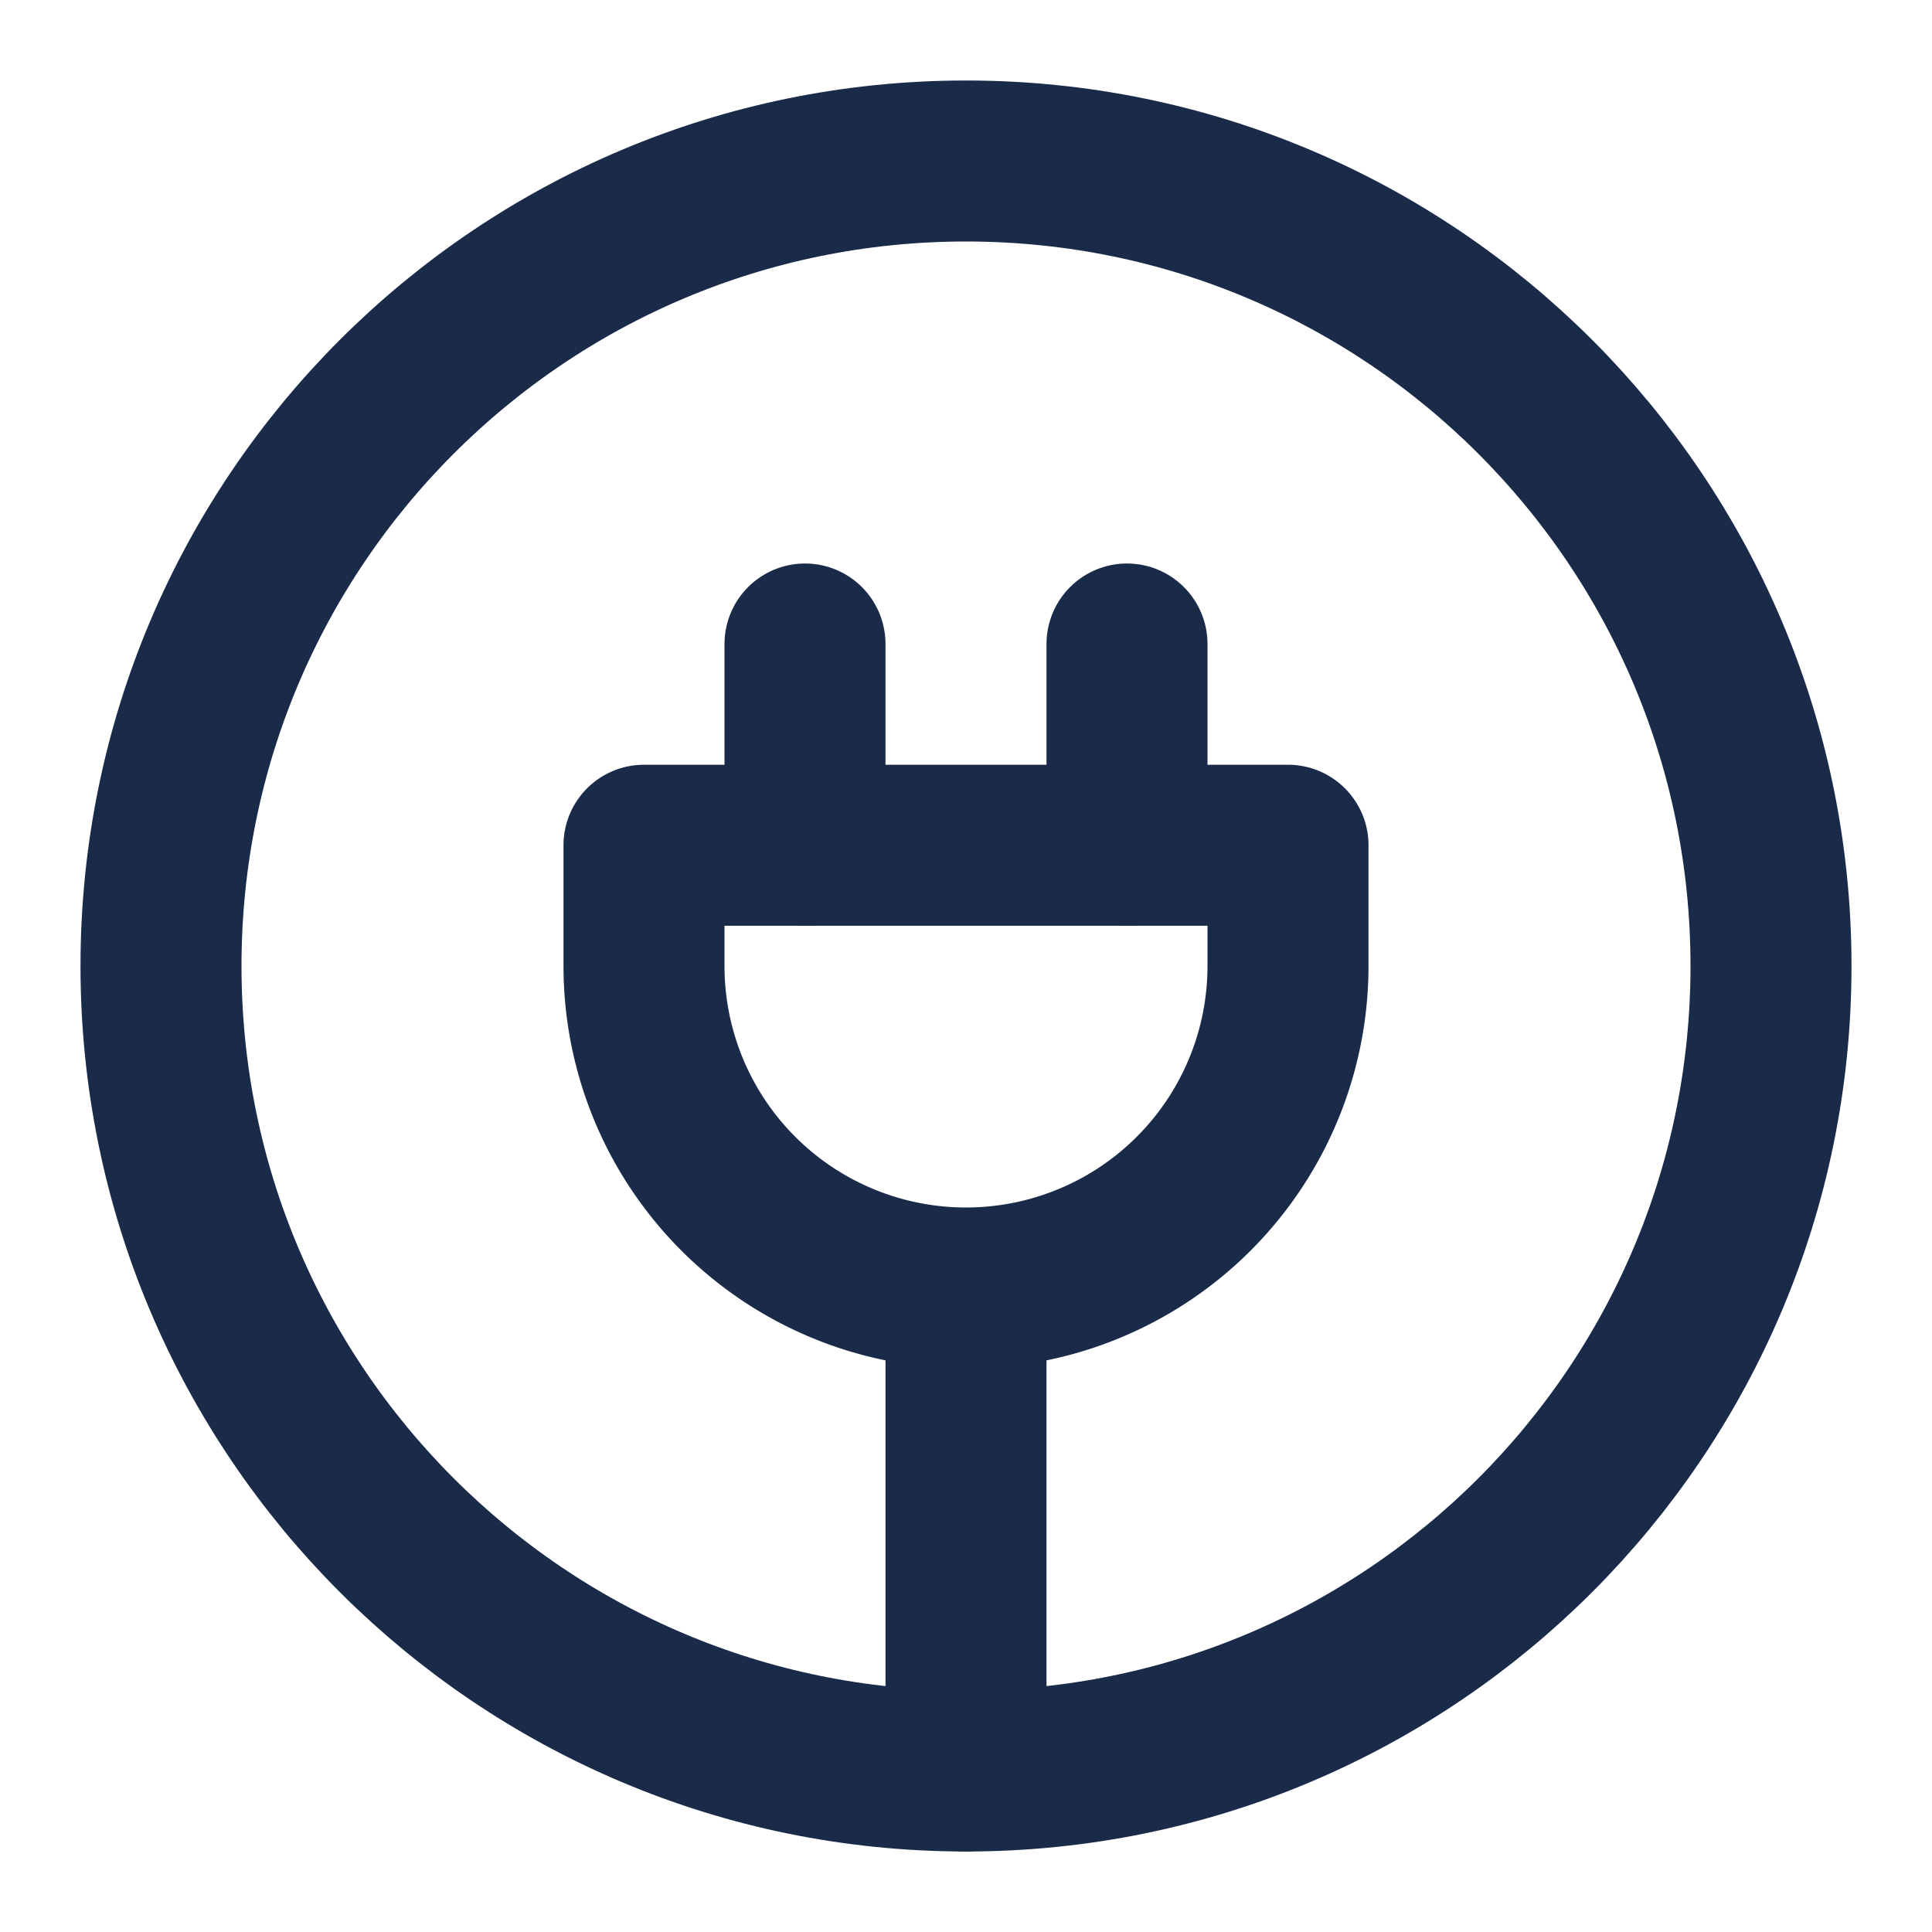 <svg xmlns="http://www.w3.org/2000/svg" width="512" height="512" viewBox="0 0 48 48" fill="#1a2a49"><g fill="none" stroke="#1a2a49" stroke-linecap="round" stroke-linejoin="round" stroke-width="4"><path d="M24 44c11.046 0 20-8.954 20-20S35.046 4 24 4S4 12.954 4 24s8.954 20 20 20Zm4-23v-5m-8 5v-5"></path><path d="M24 32a8 8 0 0 0 8-8v-3H16v3a8 8 0 0 0 8 8Zm0 12V32"></path></g></svg>